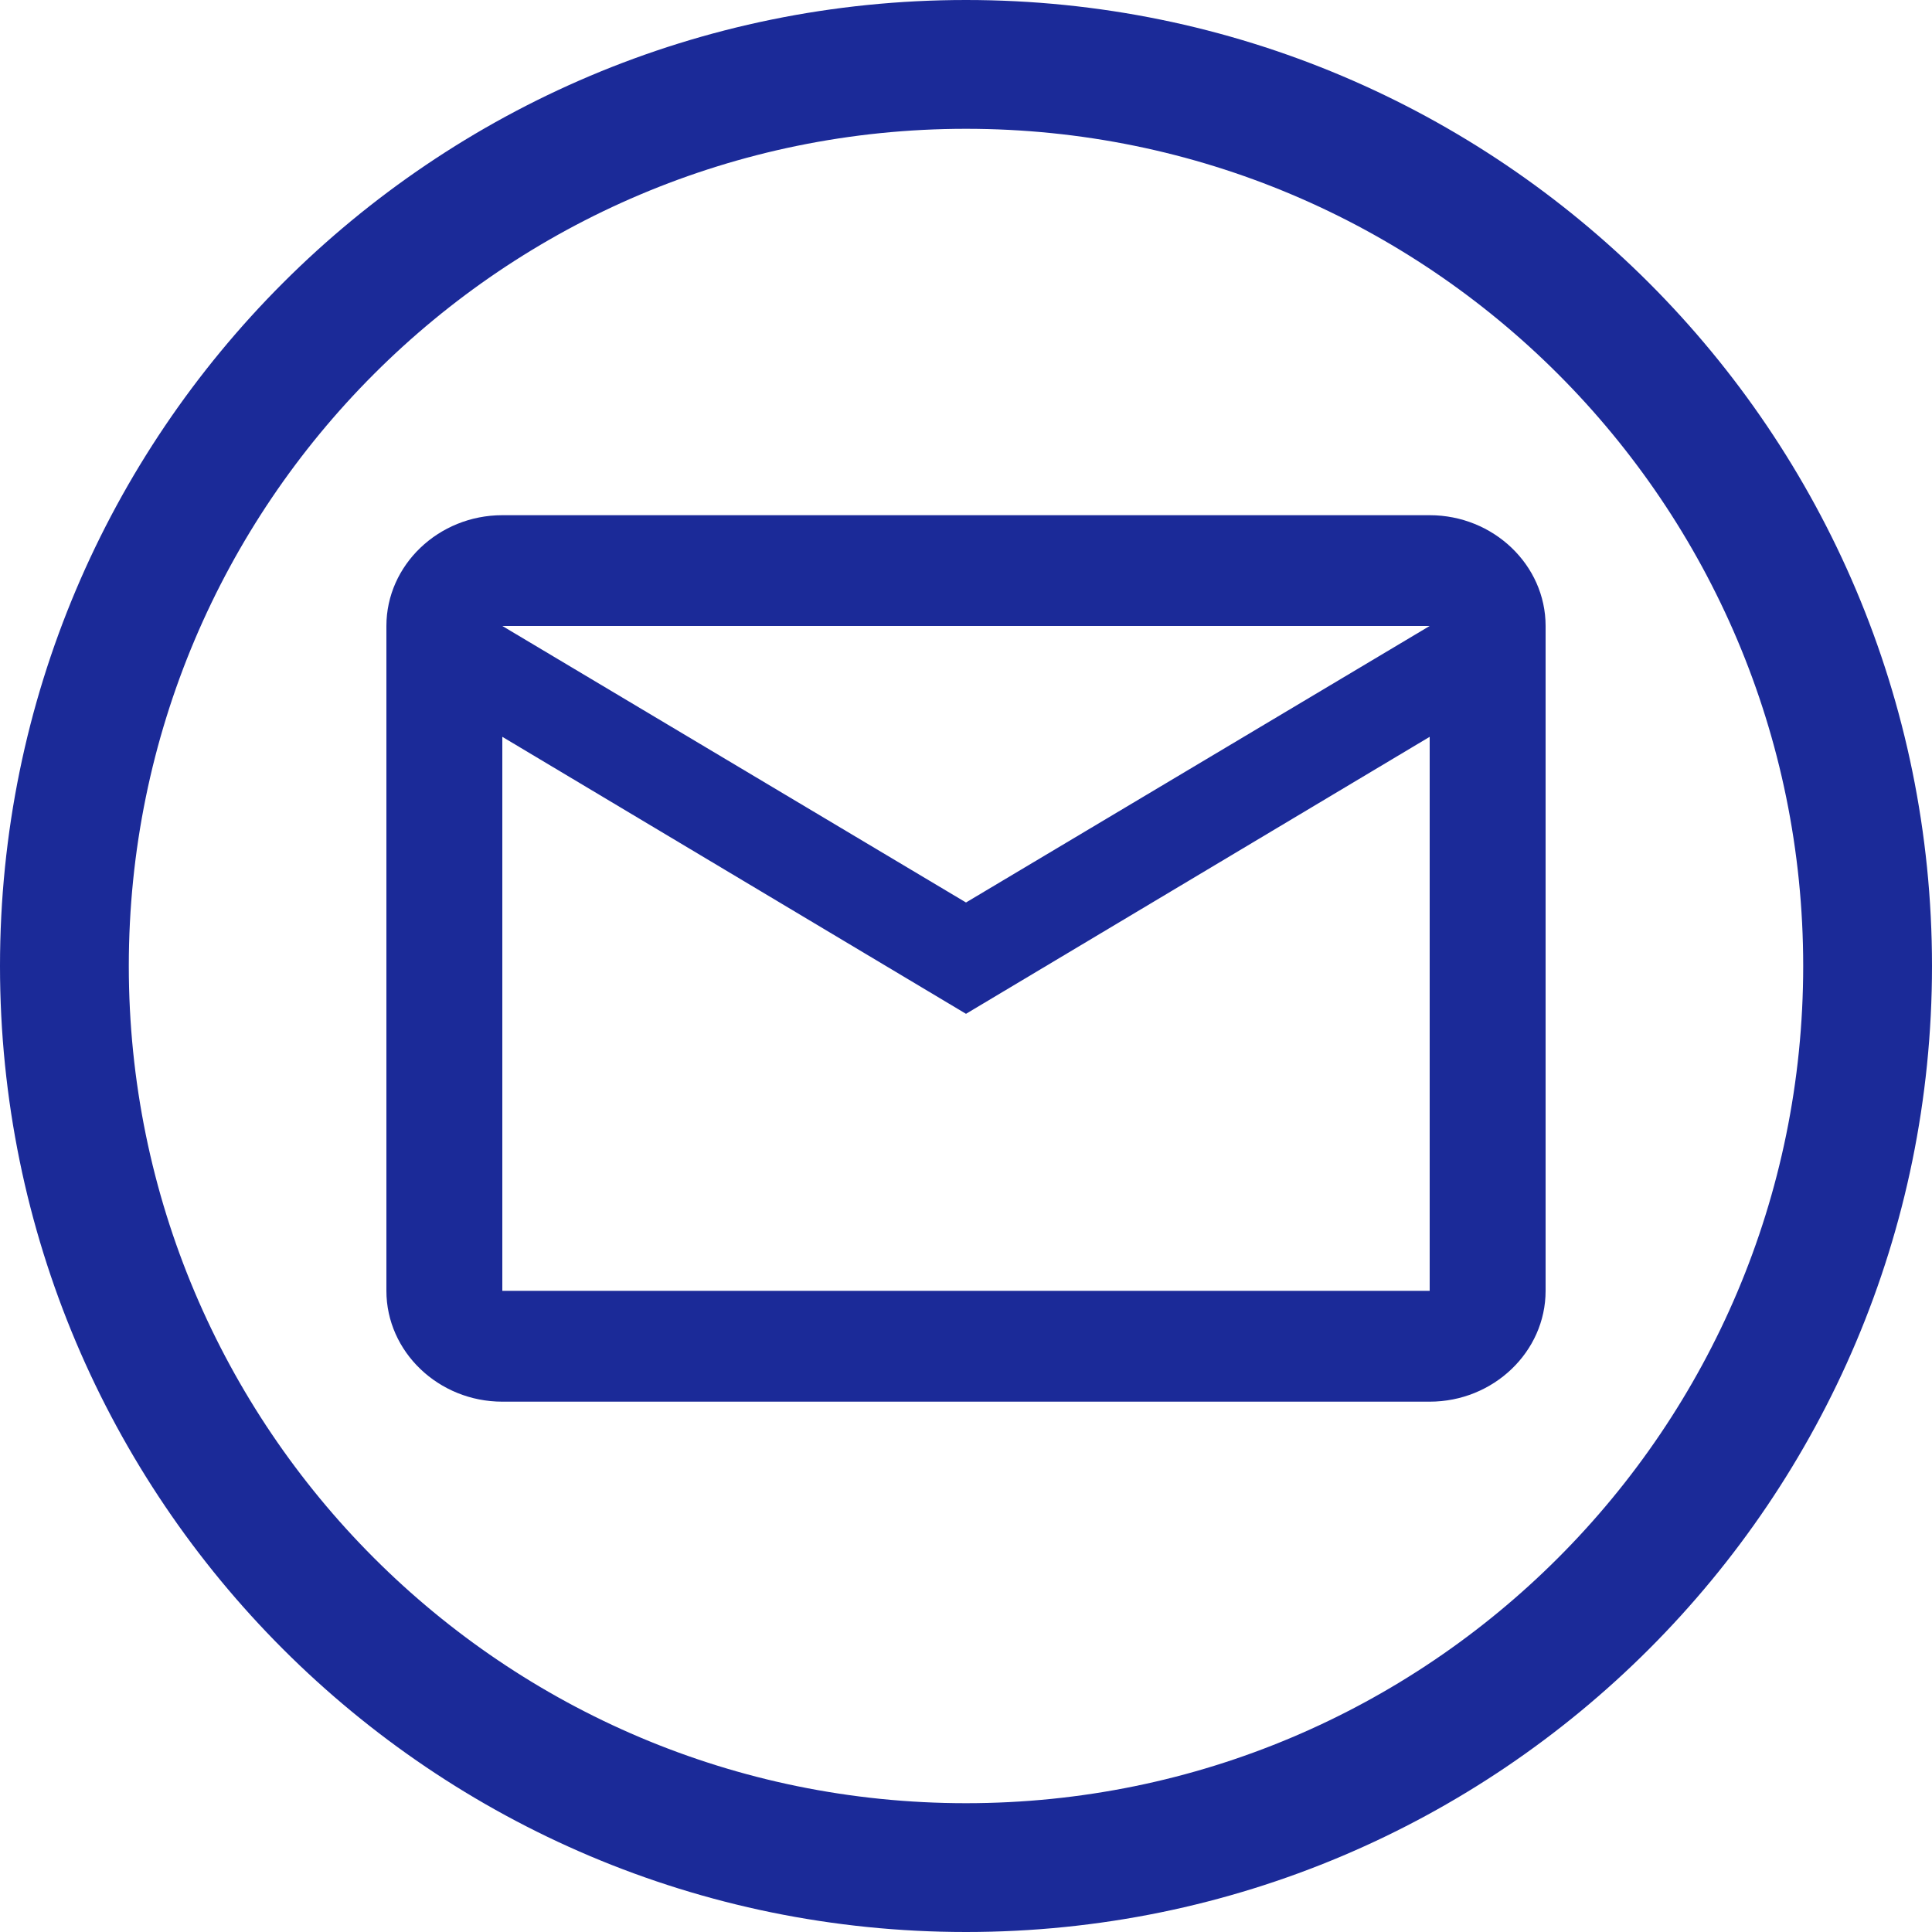 <?xml version="1.0" encoding="UTF-8"?>
<svg width="24px" height="24px" viewBox="0 0 24 24" version="1.1" xmlns="http://www.w3.org/2000/svg" xmlns:xlink="http://www.w3.org/1999/xlink">
    <title>bit/icon/system/social/email</title>
    <g id="Symbols" stroke="none" stroke-width="1" fill="none" fill-rule="evenodd">
        <g id="borg/component/global/author-bio/-large" transform="translate(-744, -41)" fill="#1B2A98">
            <g id="Date-Info" transform="translate(570, 0)">
                <g id="element/global/social-icons/author-bio" transform="translate(17, 41)">
                    <g id="Social-Icons" transform="translate(49, 0)">
                        <g id="bit/icon/system/social/email" transform="translate(108, 0)">
                            <path d="M12,0 C18.627,0 24,5.373 24,12 C24,18.627 18.627,24 12,24 C5.373,24 0,18.627 0,12 C0,5.373 5.373,0 12,0 Z M12,1.6 C6.256,1.6 1.6,6.256 1.6,12 C1.6,17.744 6.256,22.4 12,22.4 C17.744,22.4 22.4,17.744 22.4,12 C22.4,6.256 17.744,1.6 12,1.6 Z M17.76,6.4 C18.552,6.4 19.2,7.019 19.2,7.776 L19.2,7.776 L19.2,16.035 C19.2,16.792 18.552,17.412 17.76,17.412 L17.76,17.412 L6.24,17.412 C5.448,17.412 4.8,16.792 4.8,16.035 L4.8,16.035 L4.8,7.776 C4.8,7.019 5.448,6.4 6.24,6.4 L6.24,6.4 Z M17.76,9.153 L12,12.594 L6.24,9.153 L6.24,16.035 L17.76,16.035 L17.76,9.153 Z M17.76,7.776 L6.24,7.776 L12,11.211 L17.76,7.776 Z" id="Email"></path>
                        </g>
                    </g>
                </g>
            </g>
        </g>
    </g>
</svg>